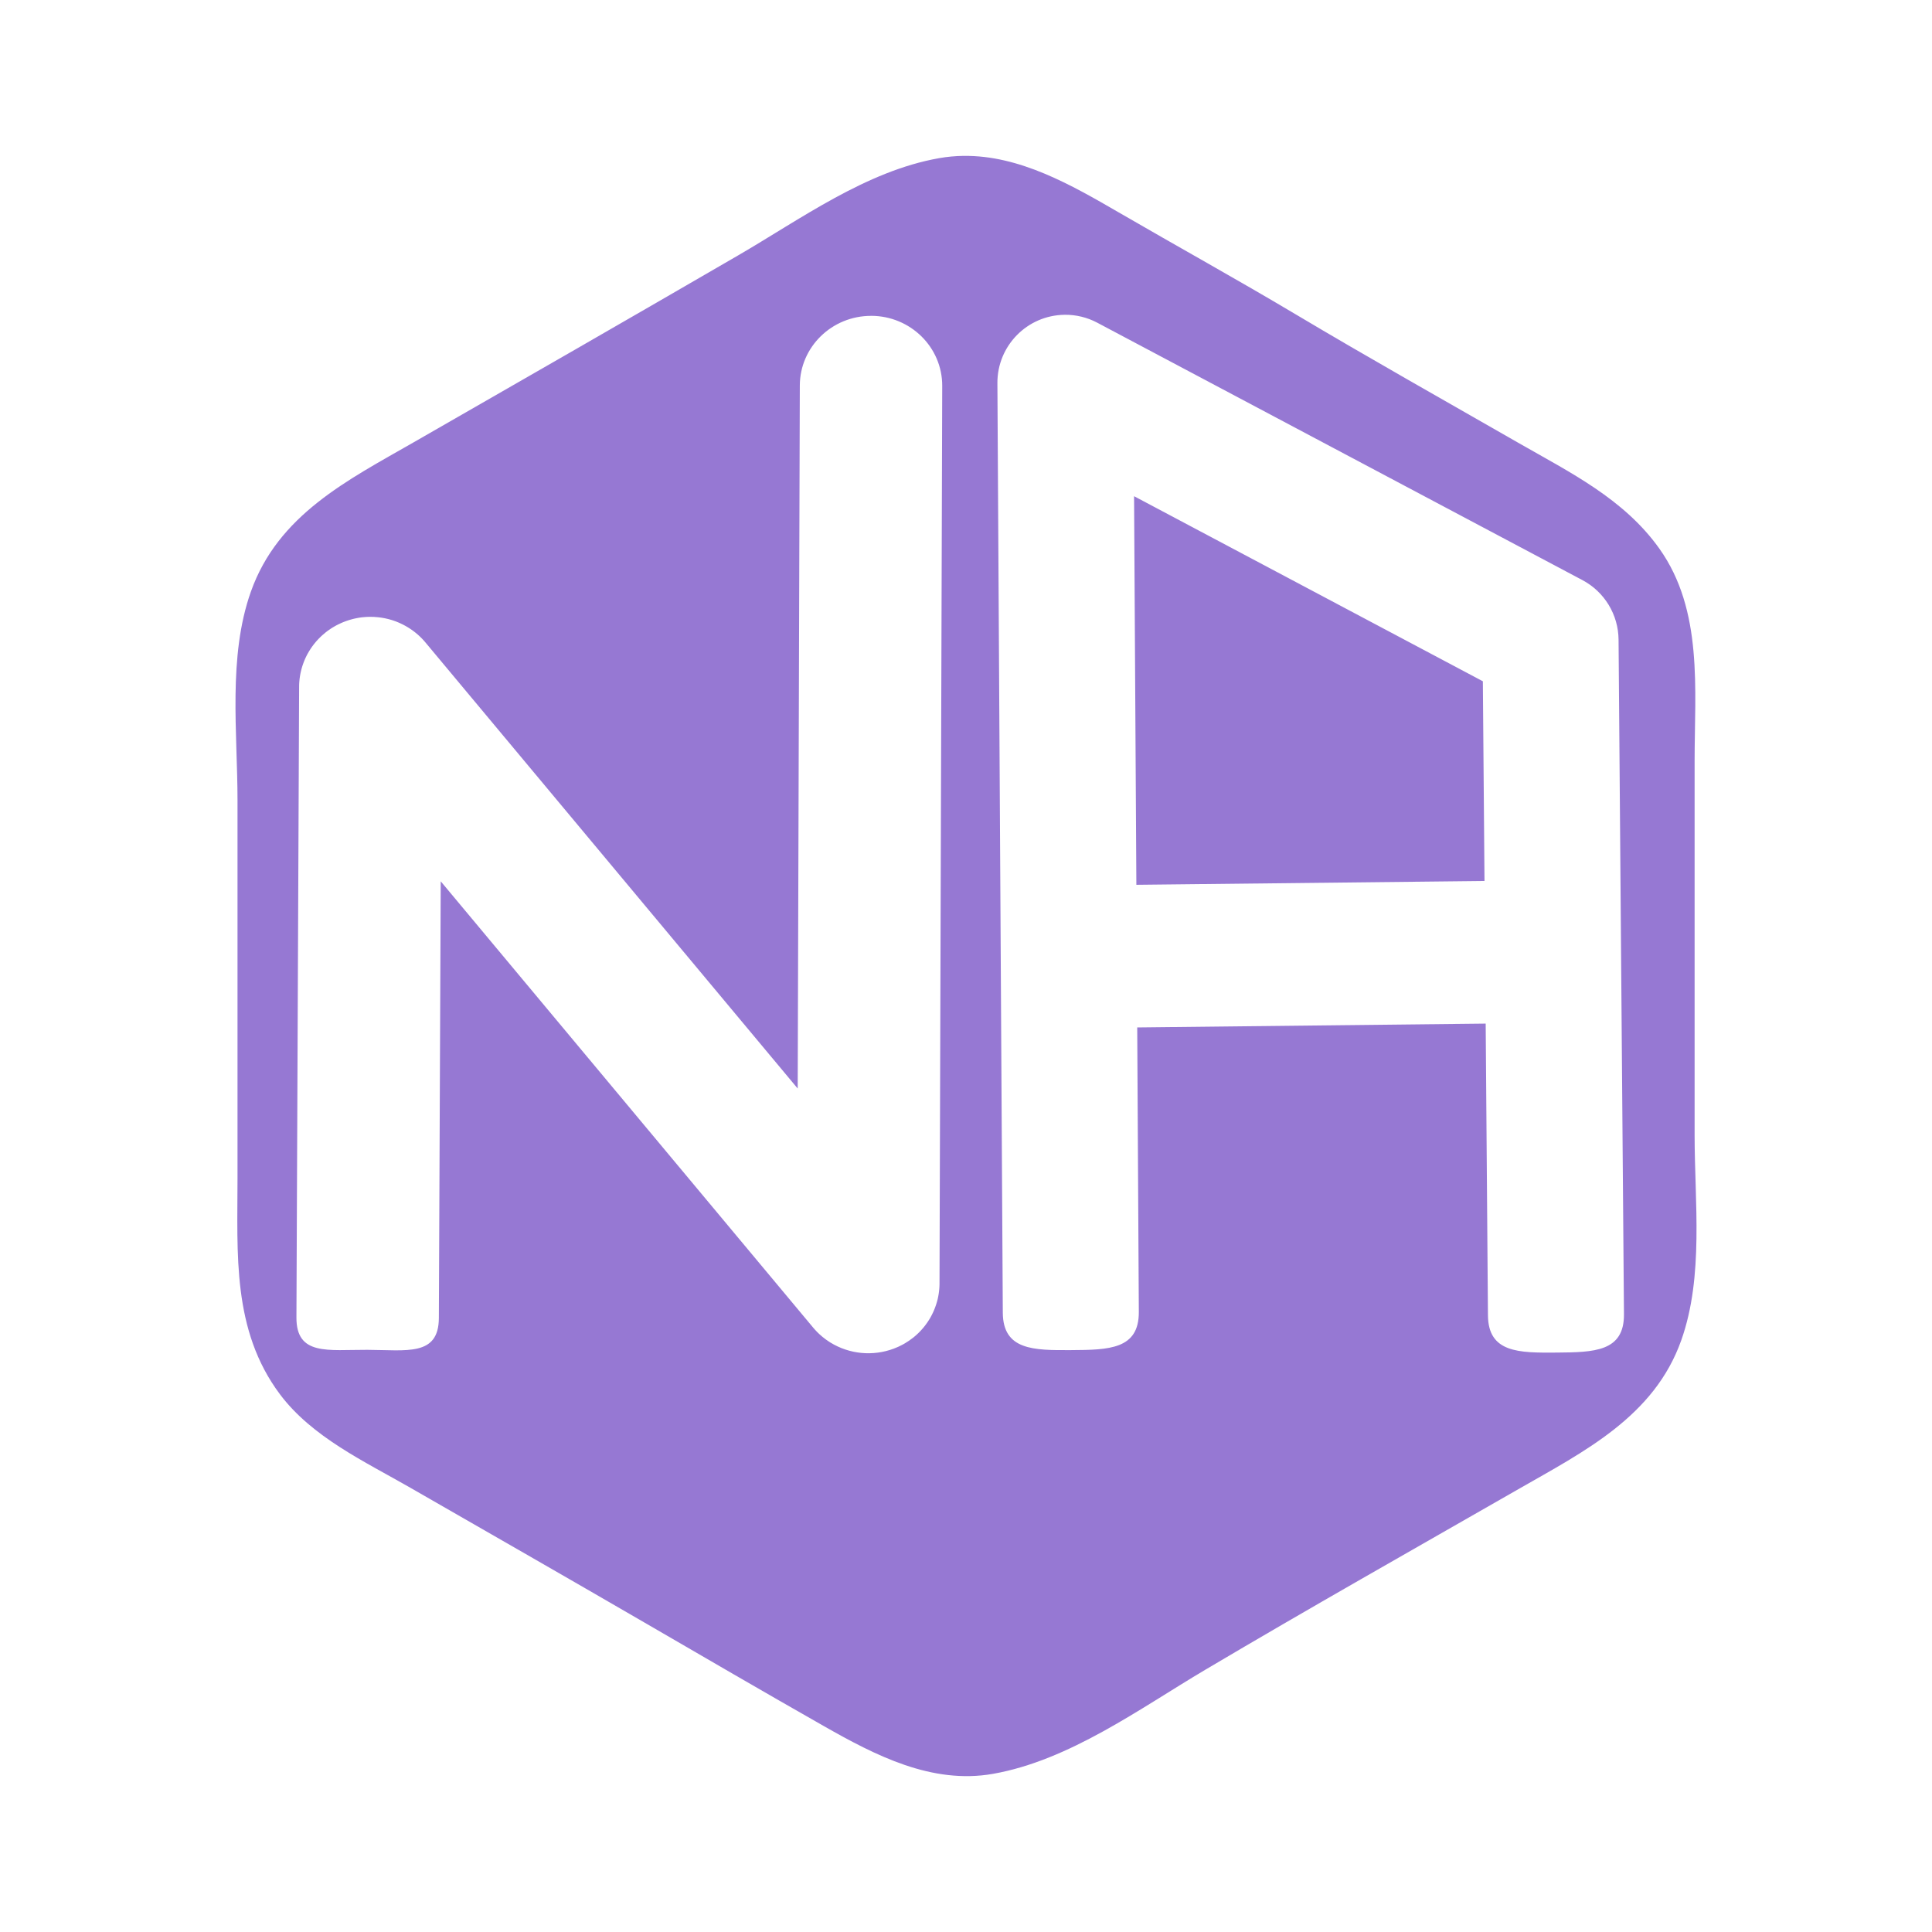 <?xml version="1.0" encoding="UTF-8" standalone="no"?>
<svg xmlns:dc="http://purl.org/dc/elements/1.1/" xmlns:cc="http://creativecommons.org/ns#" xmlns:rdf="http://www.w3.org/1999/02/22-rdf-syntax-ns#" xmlns:svg="http://www.w3.org/2000/svg" xmlns="http://www.w3.org/2000/svg" xmlns:sodipodi="http://sodipodi.sourceforge.net/DTD/sodipodi-0.dtd" xmlns:inkscape="http://www.inkscape.org/namespaces/inkscape" width="135.467mm" height="135.467mm" viewBox="0 0 135.467 135.467" version="1.1" id="svg8" inkscape:version="1.0.2-2 (e86c870879, 2021-01-15)" sodipodi:docname="nodeair-icon.svg">
  <defs id="defs2"></defs>
  <g inkscape:label="Background" inkscape:groupmode="layer" id="layer1" transform="translate(-0.775,-21.186)" style="display:inline"></g>
  <g inkscape:groupmode="layer" id="layer3" inkscape:label="Scritta" style="display:inline">
    <path id="path863" style="display:inline;fill:#9678d3;stroke:none;stroke-width:0.252;fill-opacity:1" d="m 67.552,10.93 c -0.562,0.007 -1.131,0.059 -1.706,0.16 -5.131,0.907 -9.703,4.272 -14.127,6.839 -7.553,4.384 -15.127,8.735 -22.704,13.079 -4.659,2.671 -9.518,5.09 -11.428,10.489 -1.613,4.558 -0.933,9.875 -0.933,14.632 v 26.488 c 0,5.298 -0.39,10.643 2.967,15.136 2.254,3.016 5.957,4.729 9.142,6.559 5.468,3.142 10.943,6.275 16.397,9.441 4.198,2.437 8.393,4.881 12.613,7.28 3.603,2.048 7.566,4.102 11.857,3.344 5.362,-0.947 10.279,-4.57 14.884,-7.299 7.262,-4.304 14.623,-8.46 21.947,-12.659 4.616,-2.646 9.533,-5.095 11.428,-10.449 1.589,-4.489 0.933,-9.696 0.933,-14.379 v -26.236 c 0,-5.013 0.612,-10.552 -2.469,-14.884 -2.49,-3.5 -6.263,-5.341 -9.892,-7.422 -5.219,-2.992 -10.471,-5.947 -15.64,-9.026 -4.085,-2.433 -8.249,-4.734 -12.361,-7.12 -3.337,-1.936 -6.97,-4.025 -10.907,-3.972 z m 7.115,11.141 c 0.791,-0.006 1.572,0.185 2.271,0.556 l 34.018,18.049 c 1.547,0.821 2.519,2.423 2.533,4.174 l 0.379,47.299 c 0.021,2.634 -2.097,2.669 -4.73,2.69 -2.633,0.021 -4.785,0.021 -4.807,-2.612 l -0.159,-20.455 -24.433,0.269 0.112,19.945 c 0.016,2.634 -2.107,2.664 -4.74,2.68 -2.634,0.016 -4.781,0.011 -4.797,-2.623 l -0.379,-65.176 c -0.015,-2.62 2.087,-4.761 4.707,-4.795 0.009,-1.95e-4 0.017,-3.7e-4 0.026,-5.29e-4 z m -13.581,0.074 c 2.759,0.007 4.989,2.207 4.98,4.913 l -0.19,62.88 v 0.064 c 4e-5,0.011 4e-5,0.021 0,0.032 -1.6e-4,0.005 -2.6e-4,0.011 -5.3e-4,0.016 -2.6e-4,0.026 -7.9e-4,0.053 -0.002,0.079 -7.9e-4,0.027 -0.002,0.054 -0.003,0.082 -1.6e-4,0.004 -2.6e-4,0.009 -5.3e-4,0.013 -2.6e-4,0.004 -7.9e-4,0.009 -0.001,0.013 -0.001,0.026 -0.003,0.052 -0.005,0.077 v 0.004 0.002 c -0.002,0.025 -0.004,0.05 -0.006,0.074 -5.3e-4,0.006 -0.001,0.012 -0.002,0.019 -2.6e-4,0.004 -7.9e-4,0.008 -10e-4,0.012 -0.003,0.028 -0.006,0.055 -0.009,0.083 -0.003,0.025 -0.005,0.049 -0.008,0.073 -7.9e-4,0.007 -0.002,0.014 -0.003,0.021 -7.9e-4,0.005 -10e-4,0.009 -0.002,0.014 -0.004,0.027 -0.007,0.054 -0.011,0.081 -0.004,0.029 -0.009,0.058 -0.014,0.087 l -0.001,0.007 -0.002,0.008 c -0.005,0.029 -0.01,0.058 -0.015,0.086 -0.005,0.026 -0.01,0.052 -0.015,0.077 -0.001,0.005 -0.002,0.011 -0.003,0.016 -0.003,0.013 -0.005,0.025 -0.008,0.038 -0.004,0.018 -0.008,0.036 -0.012,0.055 l -0.002,0.006 c -0.005,0.023 -0.011,0.045 -0.016,0.068 -0.002,0.006 -0.003,0.012 -0.005,0.018 -0.003,0.013 -0.007,0.025 -0.01,0.038 -0.002,0.006 -0.003,0.012 -0.005,0.018 -0.007,0.025 -0.014,0.05 -0.021,0.074 -0.017,0.06 -0.035,0.119 -0.054,0.178 l -0.002,0.005 c -0.006,0.018 -0.012,0.035 -0.018,0.053 -0.004,0.013 -0.009,0.025 -0.013,0.038 -0.006,0.018 -0.012,0.035 -0.019,0.053 -0.004,0.012 -0.009,0.025 -0.013,0.037 -0.002,0.004 -0.003,0.008 -0.005,0.012 -0.009,0.025 -0.019,0.05 -0.028,0.075 l -10e-4,0.003 -0.001,0.003 c -0.023,0.058 -0.047,0.116 -0.072,0.174 -0.012,0.027 -0.024,0.054 -0.036,0.081 l -0.003,0.007 c -0.002,0.003 -0.003,0.007 -0.005,0.01 -0.012,0.026 -0.024,0.051 -0.037,0.076 -0.014,0.029 -0.028,0.057 -0.042,0.086 -0.015,0.028 -0.029,0.057 -0.044,0.085 -0.015,0.028 -0.03,0.056 -0.046,0.084 -0.009,0.016 -0.018,0.032 -0.027,0.049 -0.007,0.012 -0.013,0.023 -0.02,0.035 -0.002,0.003 -0.004,0.006 -0.006,0.009 -0.014,0.024 -0.029,0.048 -0.044,0.072 -0.033,0.054 -0.068,0.108 -0.103,0.161 -0.01,0.016 -0.021,0.031 -0.032,0.046 -0.008,0.011 -0.015,0.022 -0.023,0.033 -0.018,0.026 -0.037,0.052 -0.056,0.078 -0.019,0.026 -0.038,0.051 -0.057,0.077 -0.019,0.025 -0.039,0.051 -0.058,0.076 -0.02,0.025 -0.04,0.05 -0.06,0.075 -0.02,0.025 -0.041,0.049 -0.061,0.073 -0.042,0.049 -0.084,0.097 -0.128,0.144 -0.022,0.024 -0.044,0.047 -0.066,0.07 -0.022,0.023 -0.045,0.046 -0.067,0.069 -0.023,0.023 -0.046,0.045 -0.069,0.067 -0.023,0.022 -0.047,0.044 -0.07,0.066 -0.024,0.022 -0.047,0.043 -0.071,0.065 -0.024,0.021 -0.048,0.042 -0.072,0.063 -0.024,0.021 -0.049,0.042 -0.074,0.062 -0.014,0.012 -0.029,0.024 -0.043,0.036 -0.011,0.008 -0.021,0.016 -0.032,0.024 -0.177,0.14 -0.363,0.267 -0.557,0.382 -0.056,0.033 -0.112,0.065 -0.168,0.095 -0.085,0.046 -0.171,0.089 -0.259,0.13 -0.029,0.014 -0.059,0.027 -0.088,0.04 -1.434,0.637 -3.091,0.573 -4.47,-0.173 -0.085,-0.046 -0.169,-0.094 -0.251,-0.145 -0.027,-0.017 -0.055,-0.034 -0.082,-0.052 -0.081,-0.052 -0.161,-0.107 -0.239,-0.164 -0.078,-0.057 -0.154,-0.116 -0.228,-0.177 -0.074,-0.061 -0.147,-0.125 -0.218,-0.19 -0.047,-0.044 -0.093,-0.088 -0.138,-0.133 -0.023,-0.023 -0.045,-0.046 -0.067,-0.069 -0.044,-0.046 -0.088,-0.093 -0.131,-0.141 -0.021,-0.024 -0.042,-0.048 -0.063,-0.073 -0.012,-0.014 -0.024,-0.028 -0.036,-0.042 l -26.117,-31.296 -0.131,30.62 c -0.012,2.704 -2.256,2.242 -5.013,2.231 -2.759,-0.011 -4.986,0.433 -4.974,-2.273 l 0.189,-44.246 c 1.6e-4,-0.024 5e-4,-0.049 0.001,-0.073 4.7e-4,-0.025 10e-4,-0.051 0.002,-0.076 4.5e-4,-0.013 9.8e-4,-0.026 0.002,-0.04 7.4e-4,-0.019 0.002,-0.038 0.003,-0.057 6.3e-4,-0.012 0.001,-0.024 0.002,-0.036 10e-4,-0.02 0.003,-0.041 0.005,-0.061 0.001,-0.015 0.002,-0.03 0.004,-0.045 8.2e-4,-0.01 0.002,-0.02 0.003,-0.03 0.002,-0.023 0.004,-0.046 0.007,-0.069 0.001,-0.01 0.002,-0.02 0.003,-0.03 0.002,-0.021 0.005,-0.042 0.008,-0.062 0.002,-0.012 0.003,-0.024 0.005,-0.036 0.003,-0.025 0.007,-0.05 0.011,-0.075 0.005,-0.031 0.01,-0.063 0.015,-0.094 v -0.001 c 0.005,-0.031 0.011,-0.062 0.017,-0.093 0.003,-0.015 0.006,-0.03 0.009,-0.045 10e-4,-0.007 0.003,-0.014 0.005,-0.021 0.004,-0.019 0.008,-0.038 0.012,-0.056 0.003,-0.015 0.007,-0.031 0.01,-0.046 0.002,-0.008 0.004,-0.017 0.006,-0.025 0.006,-0.026 0.012,-0.052 0.019,-0.079 10e-4,-0.004 0.002,-0.008 0.003,-0.012 0.006,-0.024 0.013,-0.049 0.019,-0.073 0.002,-0.009 0.005,-0.018 0.007,-0.026 0.007,-0.026 0.015,-0.052 0.023,-0.079 0.009,-0.031 0.018,-0.061 0.028,-0.091 0.01,-0.03 0.02,-0.06 0.03,-0.09 0.01,-0.03 0.021,-0.06 0.032,-0.09 0.01,-0.028 0.02,-0.056 0.031,-0.084 0.002,-0.004 0.003,-0.008 0.005,-0.012 0.009,-0.024 0.019,-0.048 0.028,-0.072 0.003,-0.007 0.006,-0.014 0.009,-0.021 0.008,-0.021 0.017,-0.041 0.025,-0.061 0.004,-0.01 0.008,-0.019 0.012,-0.028 0.011,-0.025 0.022,-0.05 0.033,-0.074 0.013,-0.029 0.027,-0.058 0.04,-0.087 0.014,-0.029 0.028,-0.057 0.042,-0.086 0.014,-0.029 0.029,-0.057 0.044,-0.085 0.007,-0.014 0.014,-0.027 0.022,-0.041 0.008,-0.015 0.016,-0.029 0.024,-0.043 0.031,-0.056 0.063,-0.111 0.096,-0.166 0.033,-0.055 0.067,-0.108 0.102,-0.162 0.018,-0.027 0.036,-0.053 0.054,-0.08 0.018,-0.026 0.036,-0.052 0.055,-0.079 0.037,-0.052 0.075,-0.103 0.115,-0.153 0.02,-0.025 0.04,-0.051 0.06,-0.075 0.02,-0.025 0.04,-0.05 0.061,-0.074 0.021,-0.025 0.041,-0.049 0.062,-0.073 0.042,-0.048 0.086,-0.096 0.13,-0.142 0.044,-0.046 0.089,-0.092 0.135,-0.137 0.023,-0.022 0.046,-0.044 0.069,-0.066 0.024,-0.022 0.047,-0.044 0.071,-0.066 0.08,-0.072 0.162,-0.142 0.246,-0.209 0.05,-0.04 0.102,-0.079 0.153,-0.117 0.078,-0.057 0.158,-0.112 0.239,-0.164 0.027,-0.018 0.054,-0.035 0.082,-0.052 0.003,-0.002 0.007,-0.004 0.01,-0.006 0.052,-0.032 0.104,-0.062 0.157,-0.092 0.027,-0.015 0.054,-0.03 0.081,-0.045 l 0.005,-0.003 c 0.028,-0.015 0.056,-0.03 0.085,-0.044 0.027,-0.014 0.054,-0.028 0.081,-0.041 l 0.007,-0.003 c 0.029,-0.014 0.057,-0.028 0.086,-0.041 0.02,-0.009 0.04,-0.018 0.06,-0.027 0.013,-0.006 0.025,-0.012 0.038,-0.018 0.026,-0.011 0.052,-0.023 0.078,-0.034 l 10e-4,-5.3e-4 c 0.029,-0.012 0.059,-0.024 0.088,-0.036 0.004,-0.002 0.008,-0.003 0.011,-0.005 0.056,-0.022 0.113,-0.044 0.17,-0.064 0.004,-10e-4 0.008,-0.003 0.011,-0.004 0.027,-0.009 0.053,-0.018 0.08,-0.027 0.023,-0.008 0.046,-0.015 0.069,-0.023 0.011,-0.004 0.023,-0.007 0.035,-0.011 0.027,-0.008 0.054,-0.017 0.081,-0.025 0.004,-0.001 0.008,-0.002 0.011,-0.003 0.058,-0.017 0.117,-0.033 0.176,-0.048 l 0.002,-5.3e-4 c 0.023,-0.006 0.046,-0.011 0.069,-0.017 0.011,-0.003 0.022,-0.005 0.033,-0.008 l 0.009,-0.002 c 0.061,-0.014 0.123,-0.027 0.184,-0.039 0.064,-0.012 0.127,-0.023 0.191,-0.033 0.028,-0.004 0.056,-0.008 0.084,-0.012 l 0.007,-10e-4 c 0.007,-8e-4 0.015,-0.002 0.022,-0.003 0.027,-0.003 0.053,-0.006 0.08,-0.009 0.157,-0.018 0.314,-0.028 0.472,-0.031 0.223,-0.004 0.446,0.007 0.668,0.033 0.064,0.007 0.128,0.016 0.192,0.026 0.06,0.009 0.12,0.02 0.179,0.031 0.004,7.9e-4 0.008,0.001 0.012,0.002 0.007,10e-4 0.013,0.003 0.02,0.004 0.025,0.005 0.05,0.01 0.075,0.015 0.063,0.013 0.126,0.028 0.189,0.044 0.031,0.008 0.063,0.016 0.094,0.025 0.031,0.008 0.062,0.017 0.093,0.026 0.031,0.009 0.062,0.019 0.093,0.028 0.031,0.01 0.061,0.02 0.092,0.03 0.025,0.008 0.05,0.017 0.075,0.026 0.005,0.002 0.011,0.004 0.017,0.006 0.016,0.006 0.031,0.011 0.047,0.017 0.015,0.005 0.029,0.011 0.044,0.017 0.016,0.006 0.031,0.012 0.047,0.018 0.005,0.002 0.009,0.004 0.013,0.006 0.02,0.008 0.04,0.016 0.059,0.024 0.006,0.002 0.011,0.005 0.017,0.007 0.014,0.006 0.029,0.012 0.043,0.018 0.003,0.002 0.007,0.003 0.01,0.005 0.022,0.009 0.043,0.019 0.065,0.028 0.005,0.002 0.009,0.004 0.013,0.006 0.015,0.007 0.03,0.014 0.045,0.021 0.014,0.006 0.028,0.013 0.042,0.02 0.023,0.011 0.046,0.022 0.069,0.033 0.006,0.003 0.012,0.006 0.018,0.009 0.015,0.007 0.03,0.015 0.044,0.022 l 0.006,0.003 c 0.027,0.014 0.053,0.028 0.08,0.042 0.027,0.014 0.053,0.028 0.08,0.043 l 0.006,0.003 0.007,0.004 c 0.021,0.012 0.041,0.024 0.062,0.036 0.005,0.003 0.01,0.005 0.015,0.008 0.013,0.008 0.027,0.016 0.04,0.024 0.014,0.008 0.029,0.017 0.043,0.026 0.003,0.002 0.007,0.004 0.01,0.006 0.024,0.015 0.048,0.03 0.072,0.045 0.022,0.014 0.045,0.028 0.067,0.043 0.005,0.003 0.01,0.006 0.015,0.009 0.004,0.003 0.008,0.005 0.011,0.008 0.023,0.015 0.046,0.031 0.068,0.046 0.024,0.017 0.048,0.034 0.072,0.051 l 0.007,0.005 c 0.003,0.002 0.006,0.004 0.009,0.006 0.049,0.036 0.098,0.072 0.146,0.11 0.025,0.02 0.051,0.04 0.075,0.06 0.05,0.04 0.099,0.082 0.147,0.124 0.024,0.021 0.048,0.043 0.072,0.065 0.021,0.019 0.041,0.038 0.061,0.057 0.003,0.003 0.006,0.005 0.009,0.008 0.003,0.003 0.006,0.005 0.009,0.008 0.02,0.019 0.041,0.039 0.06,0.059 0.023,0.022 0.045,0.045 0.068,0.068 0.021,0.022 0.043,0.044 0.064,0.066 l 0.003,0.004 0.003,0.003 c 0.043,0.046 0.085,0.093 0.126,0.14 0.036,0.042 0.072,0.084 0.107,0.127 l 26.055,31.221 0.148,-49.292 c 0.007,-2.705 2.249,-4.892 5.007,-4.885 z m 18.432,12.647 0.161,27.248 24.41,-0.268 -0.115,-14.003 z" sodipodi:nodetypes="ssccsssccccccccssccccsccccccccccccccccccccccccccccssccsccsccccccsccccsccccsscccccscsccccscccccsccscccscccsssccccscsccccccccccccccccccsccccccccccccccccsscccsccccsccccccccccccccccscsccccccccccccccccccccccccccccccccccccccccccccccccccccsccccccccccccccccccccccccsccccccccccccccsscccccccccccccccc" inkscape:export-xdpi="96" inkscape:export-ydpi="96"></path>
  </g>
</svg>
